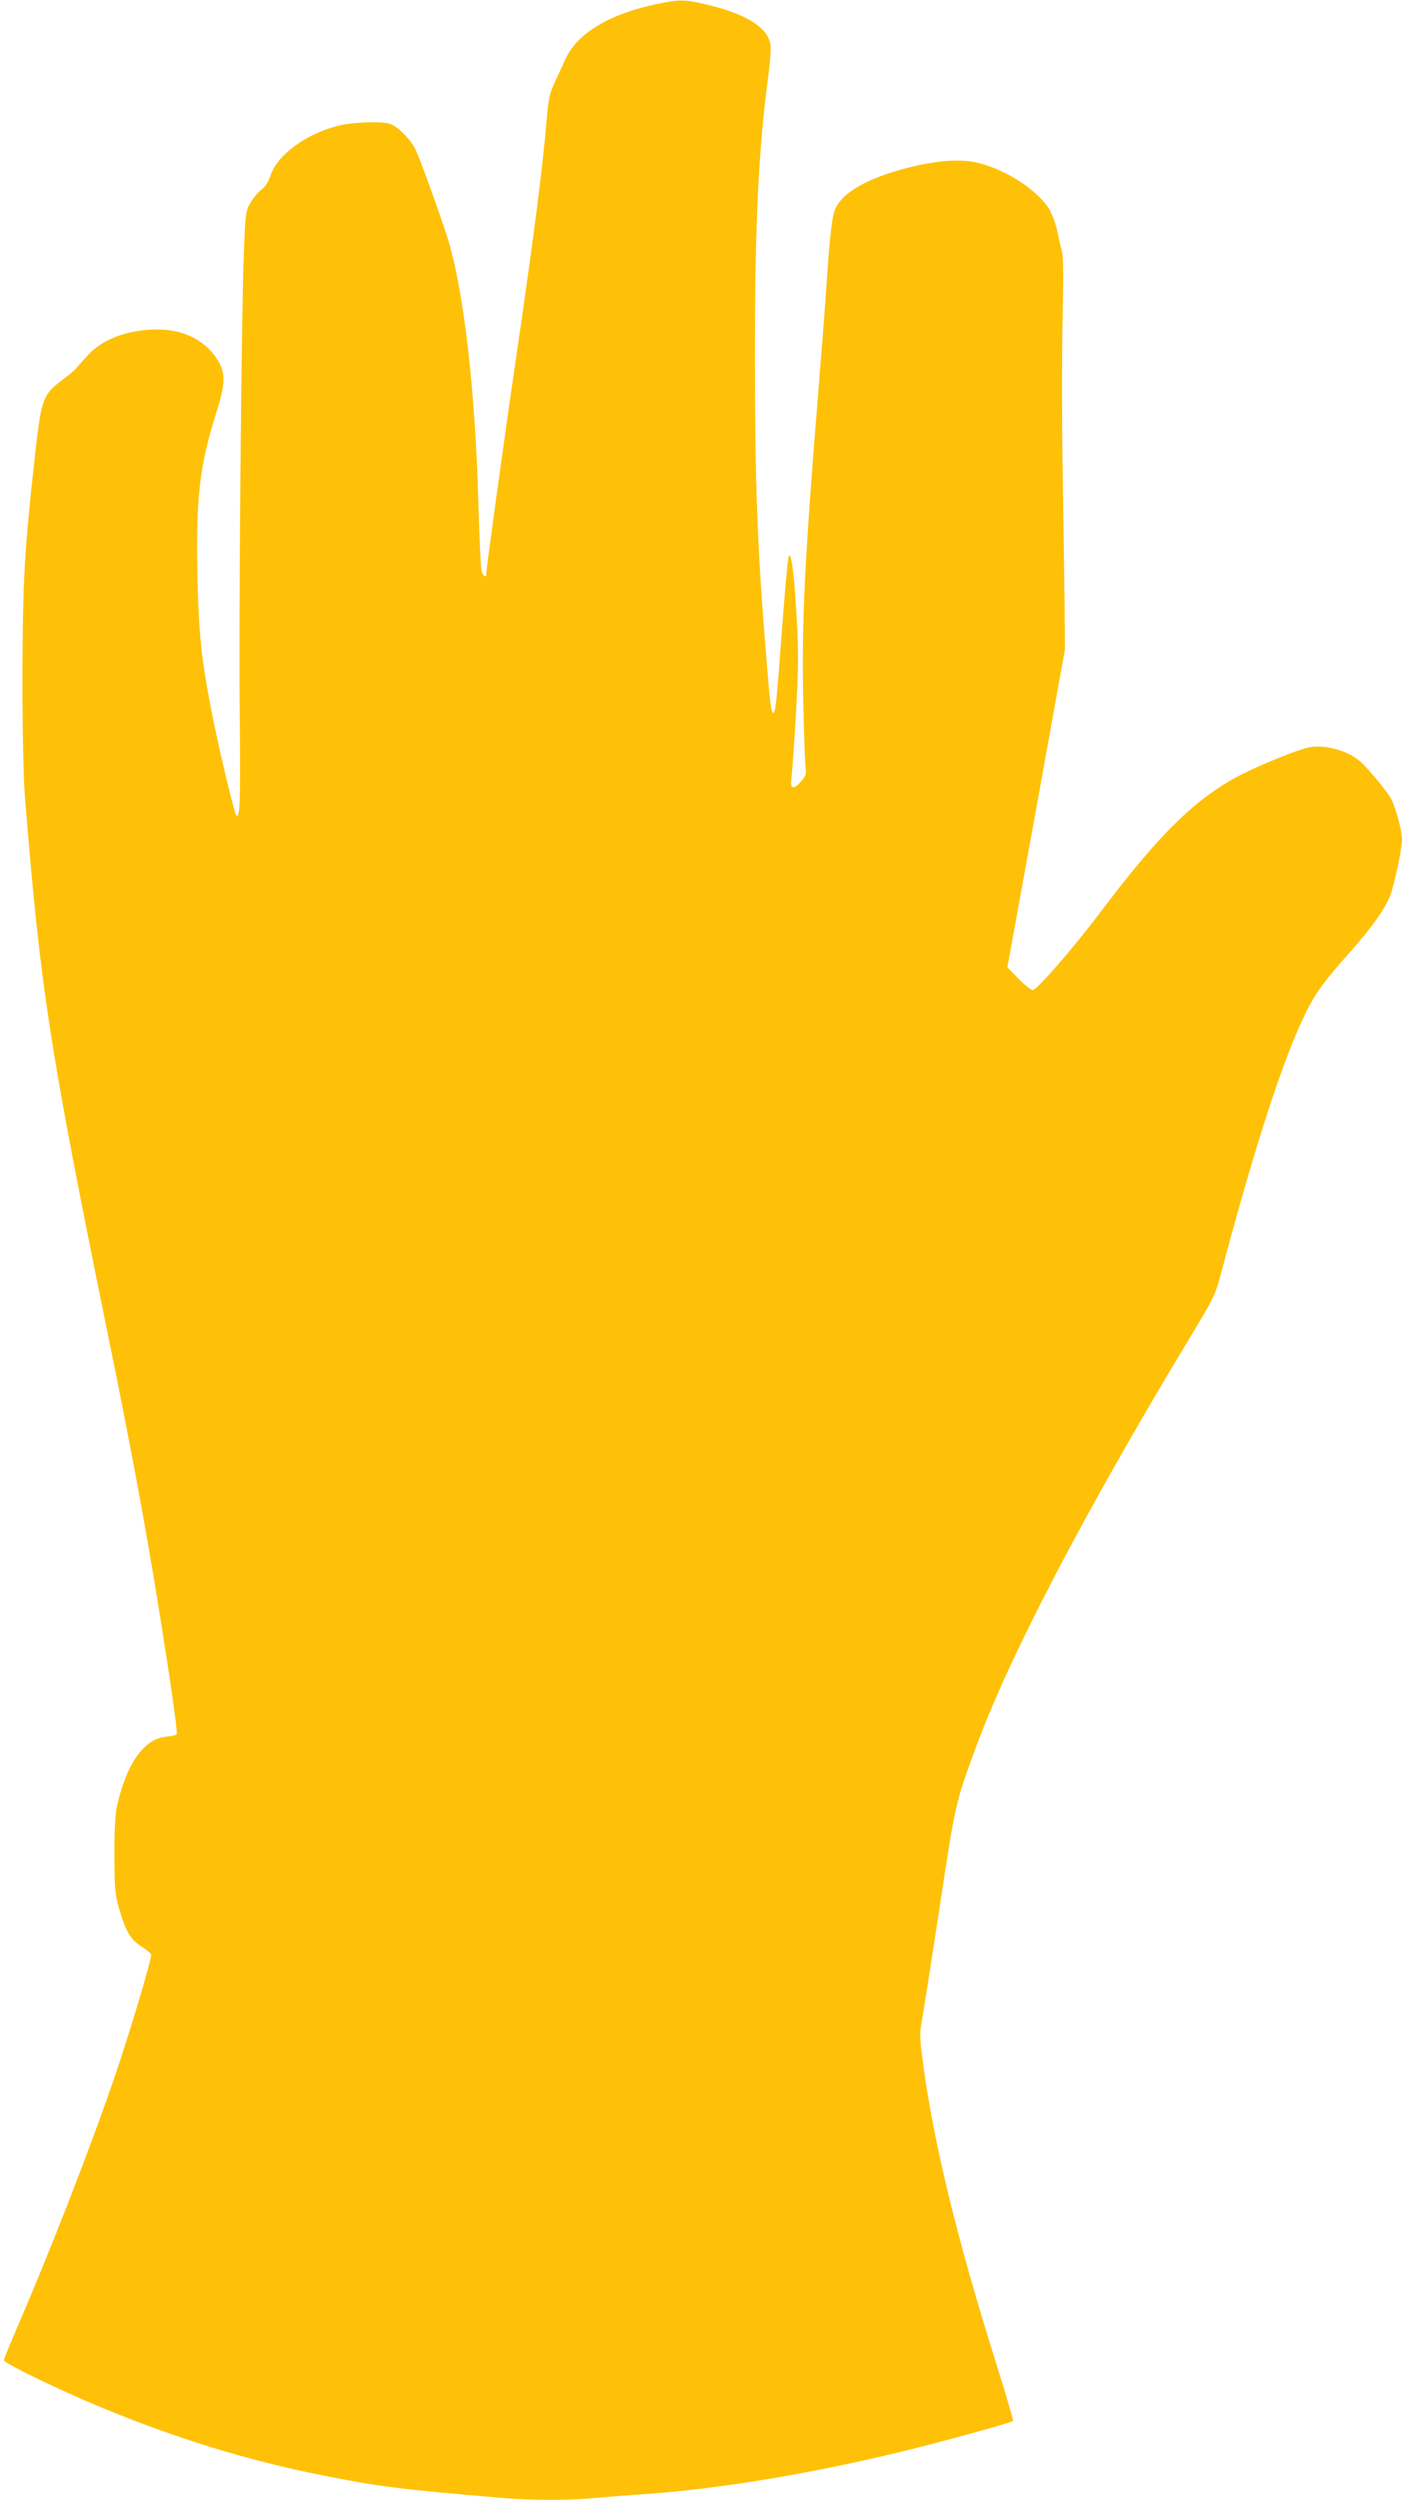 <?xml version="1.0" standalone="no"?>
<!DOCTYPE svg PUBLIC "-//W3C//DTD SVG 20010904//EN"
 "http://www.w3.org/TR/2001/REC-SVG-20010904/DTD/svg10.dtd">
<svg version="1.0" xmlns="http://www.w3.org/2000/svg"
 width="718pt" height="1280pt" viewBox="0 0 718 1280"
 preserveAspectRatio="xMidYMid meet">
<g transform="translate(0,1280) scale(0.1,-0.1)"
fill="#ffc107" stroke="none">
<path d="M3362 12779 c-243 -51 -410 -152 -467 -284 -10 -22 -33 -71 -51 -110
-29 -61 -35 -86 -44 -195 -22 -259 -66 -600 -160 -1243 -54 -366 -150 -1062
-150 -1087 0 -22 -18 -8 -24 18 -4 15 -11 171 -16 347 -16 584 -77 1101 -159
1360 -45 140 -142 408 -165 453 -28 55 -93 118 -133 129 -47 13 -194 7 -263
-11 -165 -43 -310 -150 -344 -253 -11 -34 -28 -60 -47 -74 -16 -11 -41 -41
-55 -65 -26 -44 -27 -54 -35 -257 -13 -318 -27 -1880 -21 -2388 4 -430 1 -513
-18 -493 -10 10 -86 327 -124 519 -55 278 -68 405 -75 709 -8 396 11 563 97
834 47 149 48 201 7 268 -63 101 -173 157 -309 157 -155 -1 -284 -50 -360
-136 -26 -28 -52 -59 -60 -67 -7 -8 -38 -34 -69 -57 -98 -74 -106 -98 -138
-386 -55 -494 -63 -648 -64 -1137 0 -286 5 -515 13 -615 80 -984 124 -1274
427 -2760 113 -553 190 -967 254 -1365 59 -363 102 -661 96 -669 -2 -5 -27
-11 -55 -13 -111 -11 -199 -134 -248 -343 -12 -52 -16 -119 -16 -260 0 -164 3
-201 22 -270 33 -119 59 -165 114 -200 26 -16 49 -35 52 -42 6 -14 -110 -402
-189 -633 -126 -367 -325 -878 -494 -1270 -39 -90 -71 -169 -71 -175 0 -15
287 -154 495 -240 383 -159 756 -274 1135 -349 290 -58 395 -71 922 -116 147
-13 349 -13 475 0 54 5 170 14 258 20 397 28 877 109 1364 230 215 54 510 136
519 144 3 3 -34 128 -81 278 -211 668 -336 1186 -387 1609 -9 70 -9 110 -1
150 6 30 47 291 91 580 84 553 83 547 184 822 172 471 558 1210 1099 2107 121
200 132 222 159 325 175 662 323 1115 438 1345 50 100 89 153 228 310 107 120
176 218 201 284 24 64 61 239 61 286 0 50 -34 173 -59 216 -23 38 -97 128
-145 176 -59 59 -178 96 -264 83 -51 -8 -226 -77 -347 -137 -233 -117 -423
-301 -729 -708 -139 -184 -325 -398 -346 -399 -9 -1 -42 25 -73 57 l-58 59
148 814 147 814 -2 245 c-2 135 -6 448 -10 695 -4 248 -4 587 0 755 5 208 4
318 -4 345 -6 22 -17 69 -24 104 -7 35 -25 82 -38 106 -58 98 -218 204 -366
241 -87 22 -214 13 -365 -26 -190 -49 -316 -117 -360 -195 -24 -42 -33 -114
-55 -445 -6 -85 -24 -317 -40 -515 -71 -875 -85 -1171 -76 -1590 4 -165 9
-314 12 -331 4 -24 0 -38 -21 -62 -40 -47 -59 -43 -52 11 3 24 14 172 23 328
13 231 14 320 5 479 -12 230 -30 368 -42 330 -5 -14 -20 -180 -34 -370 -28
-375 -33 -430 -45 -430 -10 0 -17 50 -34 265 -47 562 -59 887 -60 1540 0 699
18 1080 70 1468 9 65 13 134 9 153 -15 82 -120 149 -303 195 -135 33 -154 34
-280 8z"/>
</g>
</svg>

